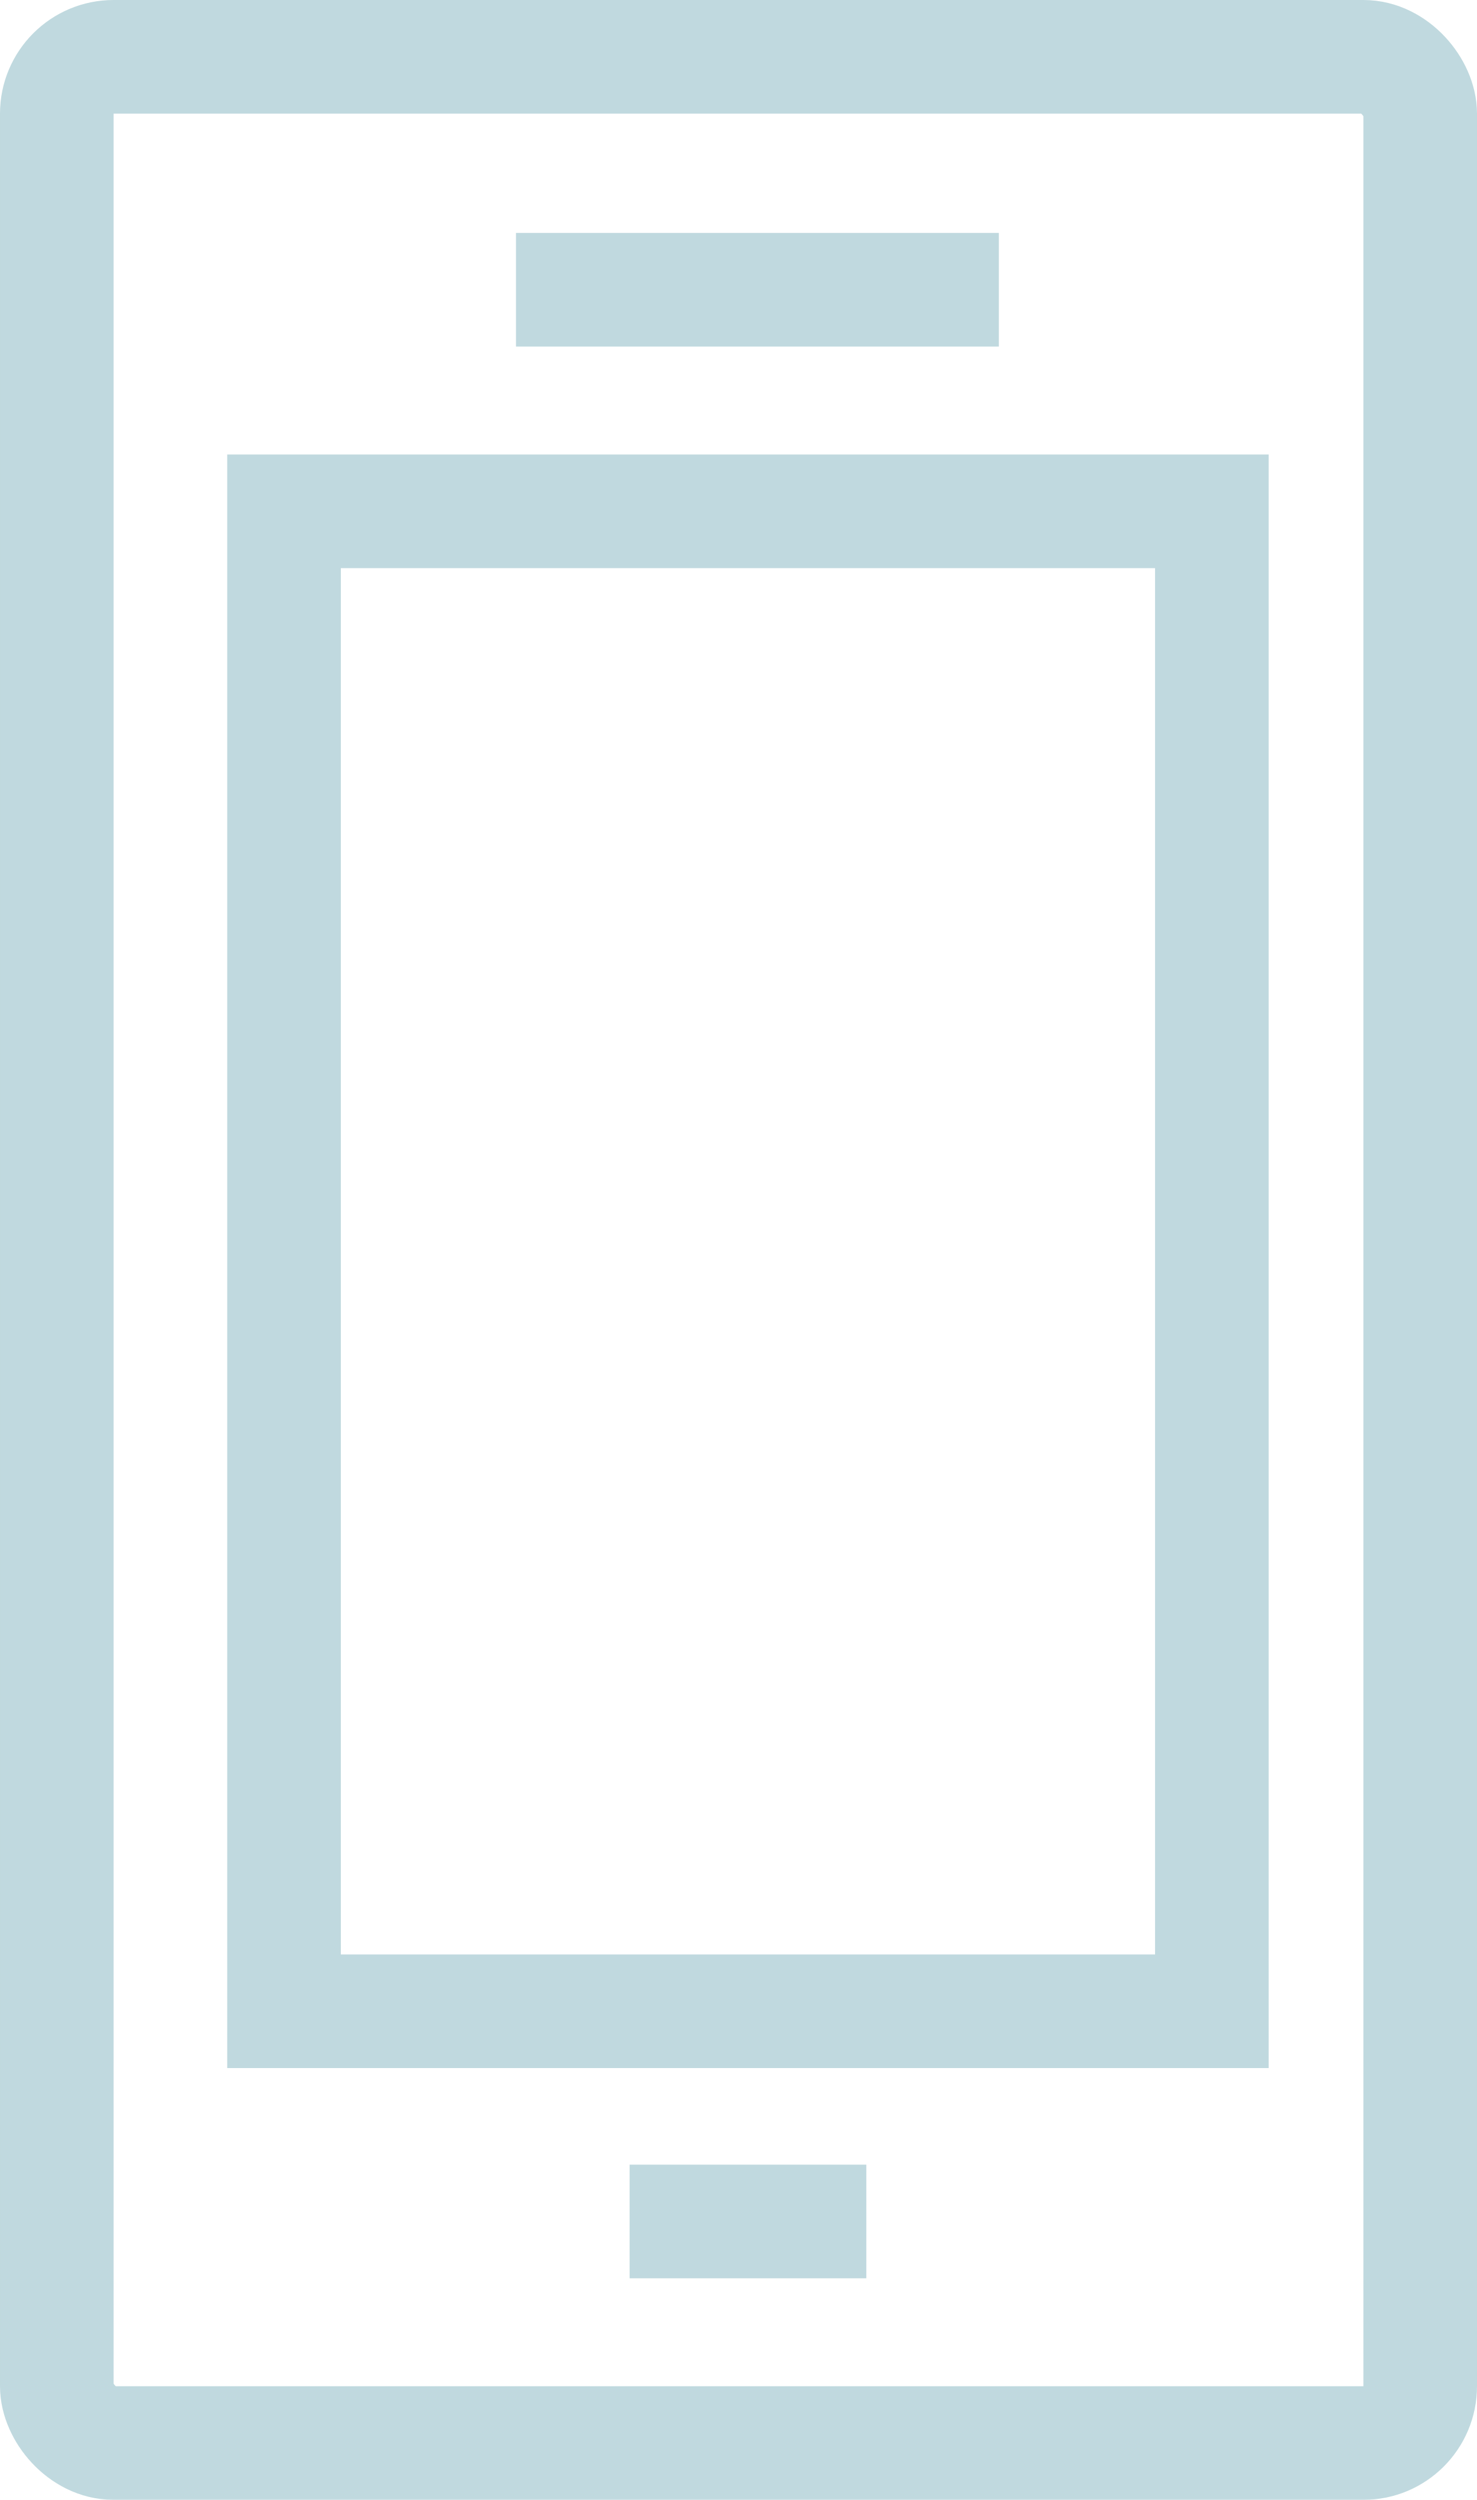 <svg xmlns="http://www.w3.org/2000/svg" width="26" height="44" viewBox="0 0 26 44">
  <g id="The-Page" fill="none" fill-rule="evenodd" stroke="none" stroke-width="1" opacity=".353">
    <g id="Group-2" fill-rule="nonzero" stroke="#4C94A3" stroke-width="2">
      <line id="Line-2" x1="12.083" x2="14.25" y1="39.1" y2="39.1" stroke-linecap="square"/>
      <line id="Line-2" x1="10.083" x2="16.583" y1="5.1" y2="5.1" stroke-linecap="square"/>
      <rect id="Rectangle" width="16.333" height="26.4" x="5" y="9"/>
      <rect id="Rectangle" width="24" height="42" x="1" y="1" rx="1"/>
    </g>
  </g>
</svg>
